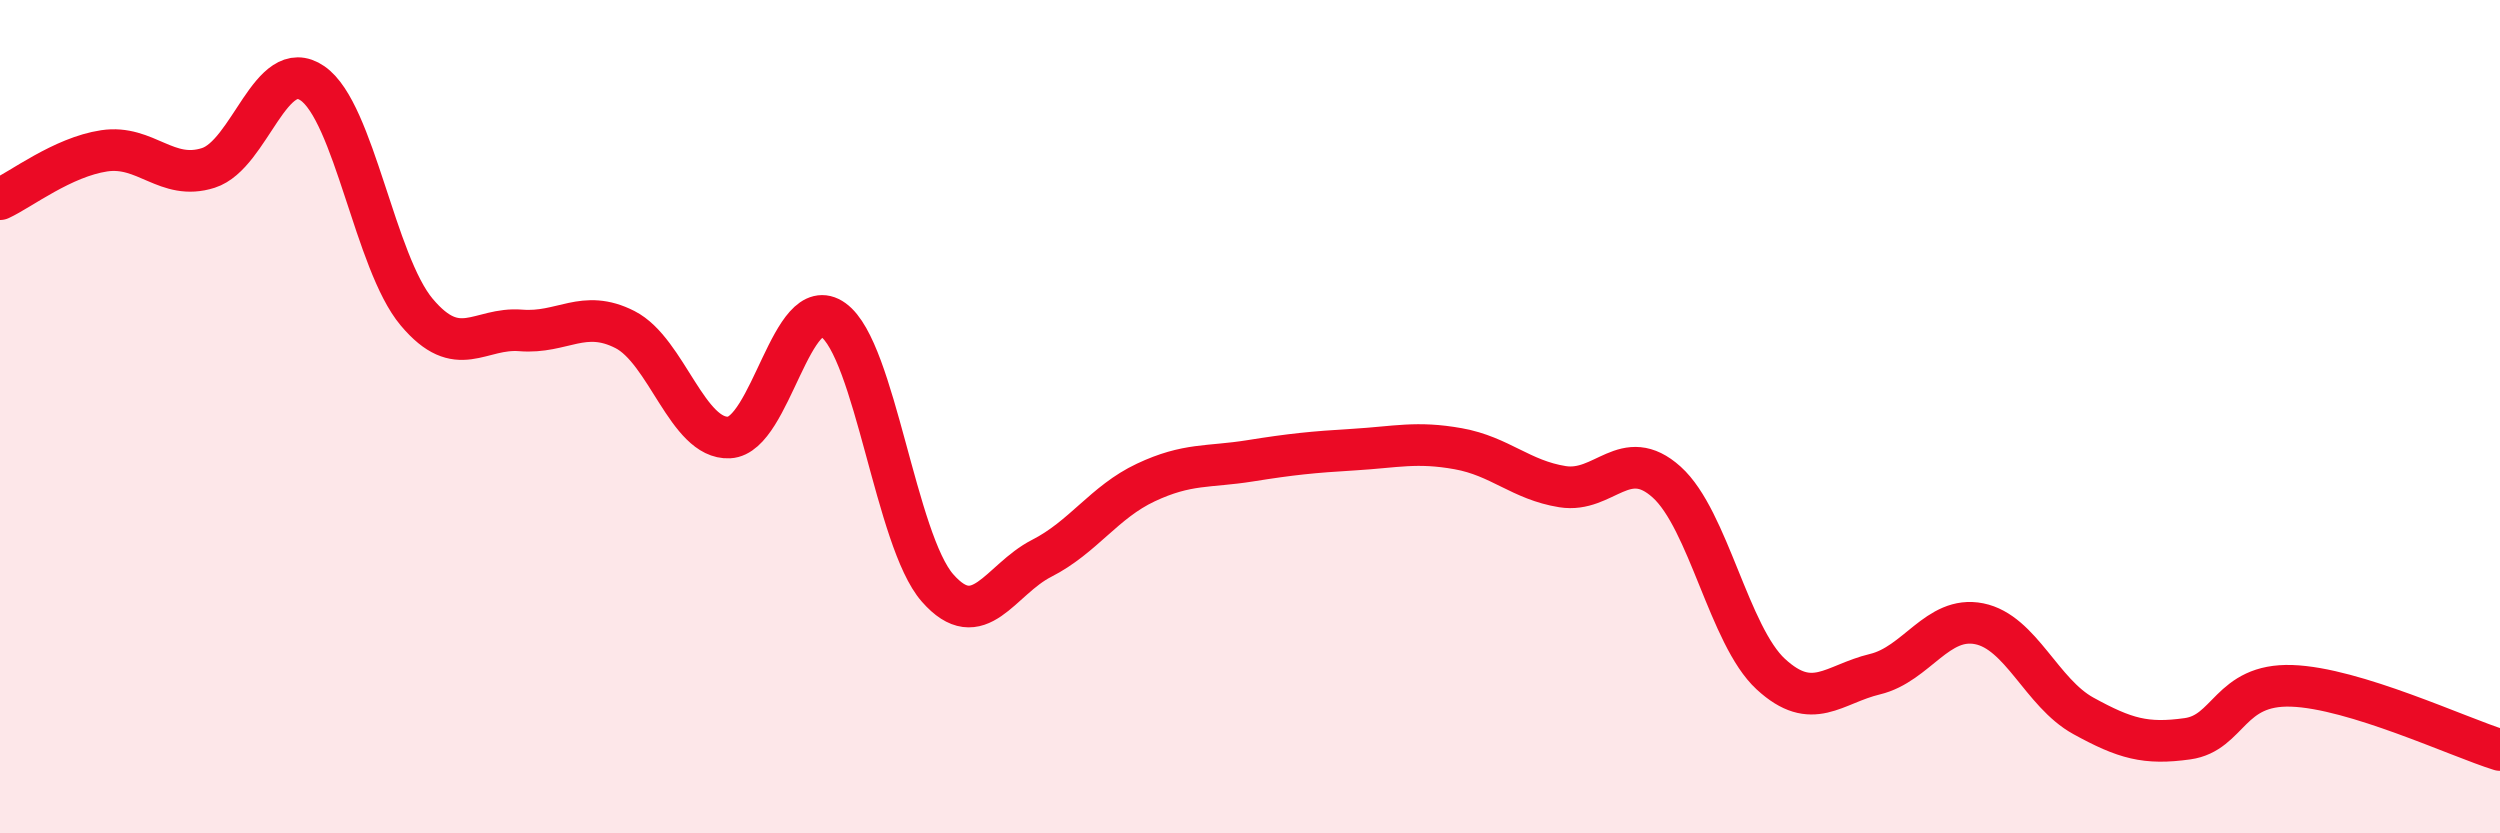 
    <svg width="60" height="20" viewBox="0 0 60 20" xmlns="http://www.w3.org/2000/svg">
      <path
        d="M 0,4.78 C 0.5,4.55 1.5,3.77 2.5,3.62 C 3.5,3.47 4,4.35 5,4.03 C 6,3.71 6.5,1.31 7.5,2 C 8.5,2.69 9,6.3 10,7.49 C 11,8.68 11.5,7.85 12.5,7.93 C 13.5,8.01 14,7.4 15,7.91 C 16,8.42 16.5,10.55 17.5,10.5 C 18.5,10.45 19,6.96 20,7.68 C 21,8.4 21.5,12.97 22.5,14.11 C 23.5,15.25 24,13.91 25,13.4 C 26,12.89 26.5,12.05 27.5,11.58 C 28.5,11.11 29,11.22 30,11.06 C 31,10.9 31.5,10.85 32.5,10.79 C 33.5,10.73 34,10.59 35,10.77 C 36,10.95 36.5,11.52 37.5,11.68 C 38.5,11.84 39,10.67 40,11.57 C 41,12.47 41.5,15.26 42.5,16.18 C 43.5,17.1 44,16.42 45,16.18 C 46,15.94 46.5,14.77 47.5,14.97 C 48.5,15.17 49,16.63 50,17.18 C 51,17.73 51.5,17.87 52.5,17.73 C 53.5,17.59 53.5,16.41 55,16.46 C 56.5,16.51 59,17.69 60,18L60 20L0 20Z"
        fill="#EB0A25"
        opacity="0.1"
        stroke-linecap="round"
        stroke-linejoin="round"
      />
      <path
        d="M 0,4.78 C 0.5,4.55 1.5,3.77 2.5,3.62 C 3.5,3.47 4,4.35 5,4.03 C 6,3.71 6.5,1.31 7.5,2 C 8.5,2.69 9,6.3 10,7.49 C 11,8.68 11.5,7.85 12.5,7.93 C 13.5,8.01 14,7.4 15,7.91 C 16,8.42 16.5,10.55 17.5,10.5 C 18.5,10.45 19,6.96 20,7.68 C 21,8.4 21.5,12.97 22.5,14.11 C 23.5,15.25 24,13.91 25,13.4 C 26,12.89 26.5,12.05 27.5,11.58 C 28.5,11.11 29,11.22 30,11.06 C 31,10.9 31.5,10.85 32.5,10.79 C 33.5,10.73 34,10.59 35,10.77 C 36,10.95 36.5,11.52 37.5,11.68 C 38.5,11.84 39,10.67 40,11.57 C 41,12.47 41.5,15.26 42.5,16.18 C 43.5,17.1 44,16.42 45,16.18 C 46,15.94 46.5,14.77 47.5,14.97 C 48.5,15.17 49,16.63 50,17.18 C 51,17.73 51.5,17.87 52.5,17.73 C 53.5,17.59 53.5,16.41 55,16.46 C 56.5,16.51 59,17.69 60,18"
        stroke="#EB0A25"
        stroke-width="1"
        fill="none"
        stroke-linecap="round"
        stroke-linejoin="round"
      />
    </svg>
  